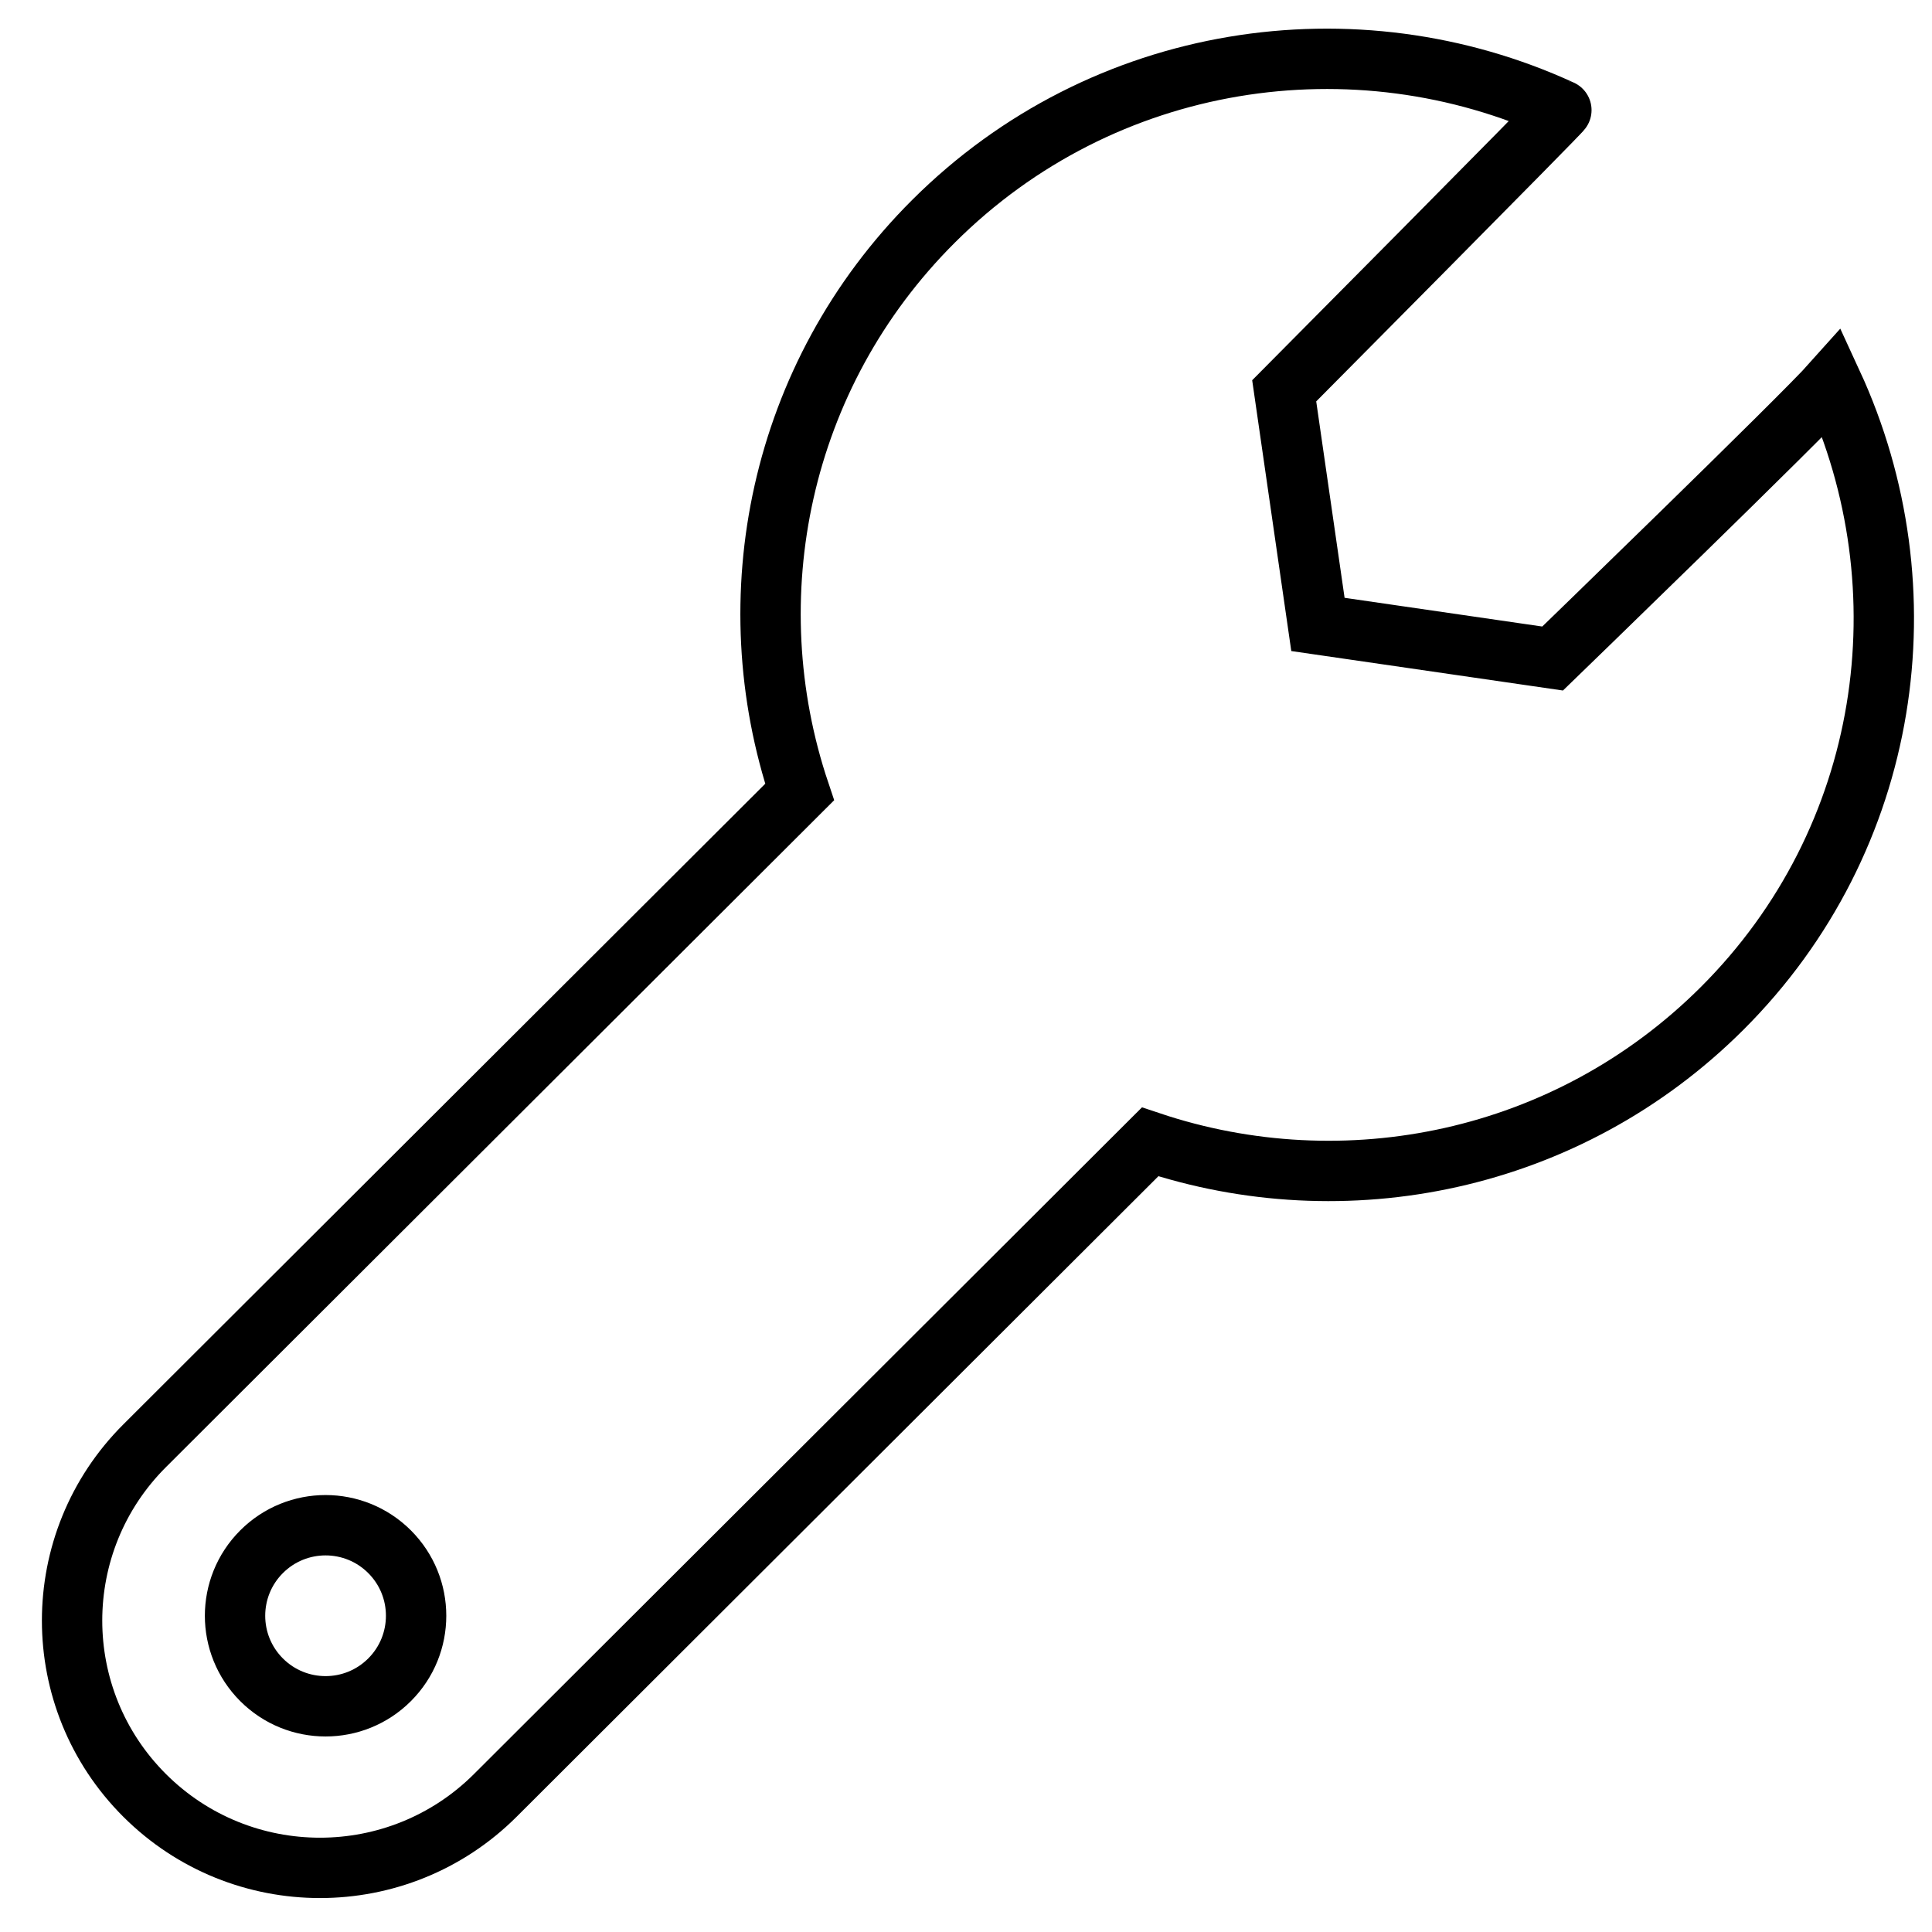 <?xml version="1.0" encoding="UTF-8"?>
<!-- Uploaded to: ICON Repo, www.iconrepo.com, Generator: ICON Repo Mixer Tools -->
<svg width="800px" height="800px" version="1.1" viewBox="144 144 512 512" xmlns="http://www.w3.org/2000/svg">
 <defs>
  <clipPath id="a">
   <path d="m148.09 148.09h503.81v503.81h-503.81z"/>
  </clipPath>
 </defs>
 <g clip-path="url(#a)">
  <path transform="matrix(5.655 5.655 -5.655 5.655 389.91 -28.447)" d="m45.315 16.04s0.185-11.485 0.097-13.004c7.037 2.593 12.08 9.288 12.073 17.229-0.008 7.246-4.196 13.504-10.276 16.532l-0.03 30.659c-0.006 4.531-3.683 8.208-8.214 8.214-4.531 0.006-8.201-3.664-8.195-8.195l0.03-30.662c-6.067-3.015-10.246-9.262-10.237-16.508 0.008-7.95 5.053-14.715 12.107-17.32 0.037-0.02 0.083 13.072 0.083 13.072l6.264 4.683zm-6.322 54.181c1.657 0 3-1.343 3-3 0-1.657-1.343-3-3-3-1.657 0-3 1.343-3 3 0 1.657 1.343 3 3 3z" fill="none" stroke="#000000" stroke-width="2"/>
 </g>
</svg>